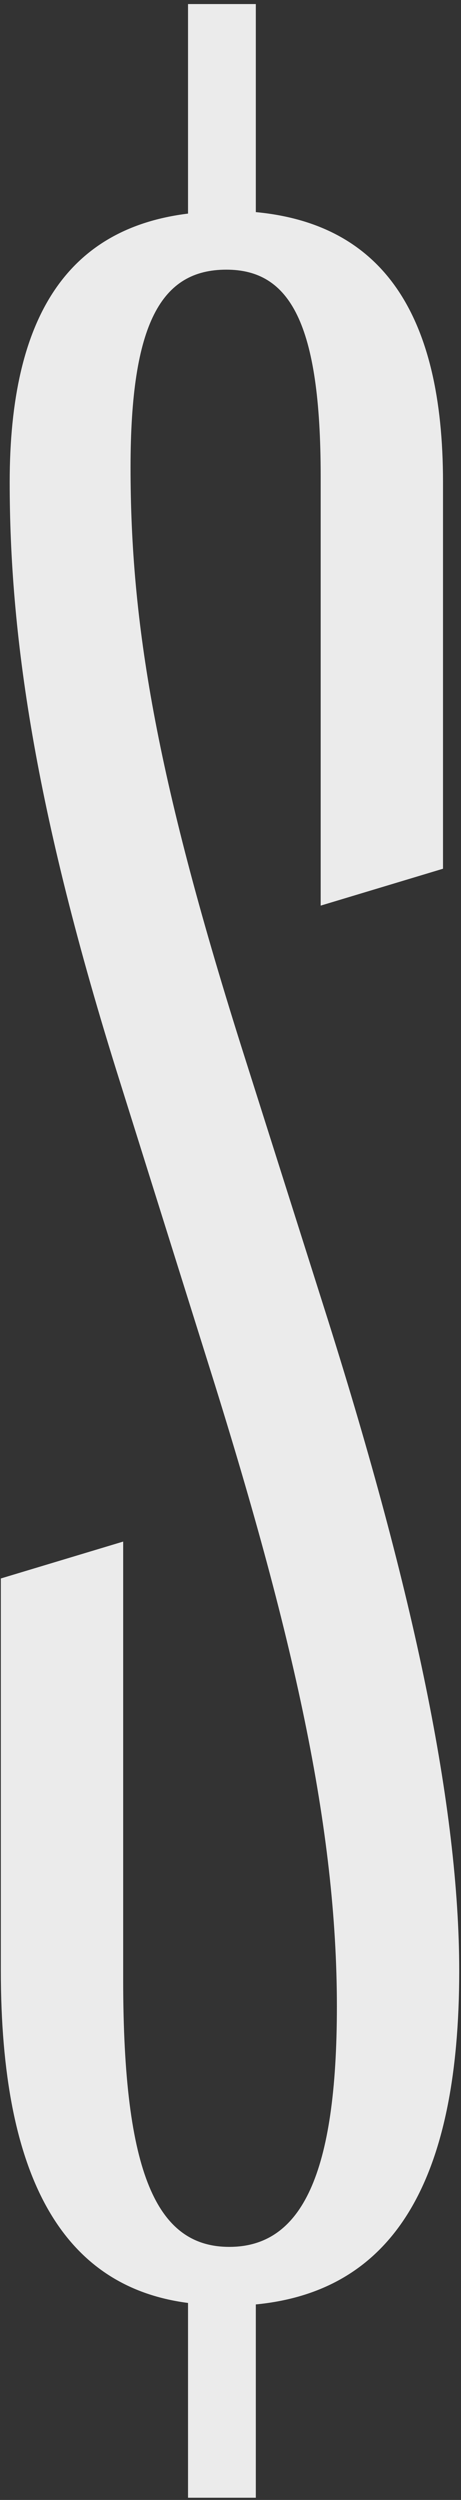<?xml version="1.0" encoding="UTF-8"?> <svg xmlns="http://www.w3.org/2000/svg" width="84" height="455" viewBox="0 0 84 455" fill="none"><rect x="0" y="0" width="84" height="455" fill="#333333" stroke="none"/> <path d="M83.675 358.724C83.675 328.914 75.35 289.705 59.773 240.291L43.929 190.34C28.352 140.926 23.787 113.265 23.787 85.066C23.787 58.748 29.427 49.08 41.243 49.08C52.791 49.08 58.431 58.748 58.431 86.678V164.827L80.721 158.113V87.752C80.721 56.868 69.441 40.755 46.614 38.606V0.74H34.261V38.875C12.508 41.56 1.766 57.405 1.766 87.752C1.766 114.876 6.062 146.834 21.907 197.054L37.752 247.542C53.597 297.762 61.385 332.942 61.385 365.169C61.385 395.784 54.94 408.943 41.78 408.943C28.621 408.943 22.444 395.784 22.444 360.335V280.574L0.154 287.288V358.724C0.154 396.321 11.434 416.194 34.261 419.148V454.598H46.614V419.417C71.59 417 83.675 397.127 83.675 358.724Z" fill="white" fill-opacity="0.9"></path> </svg> 